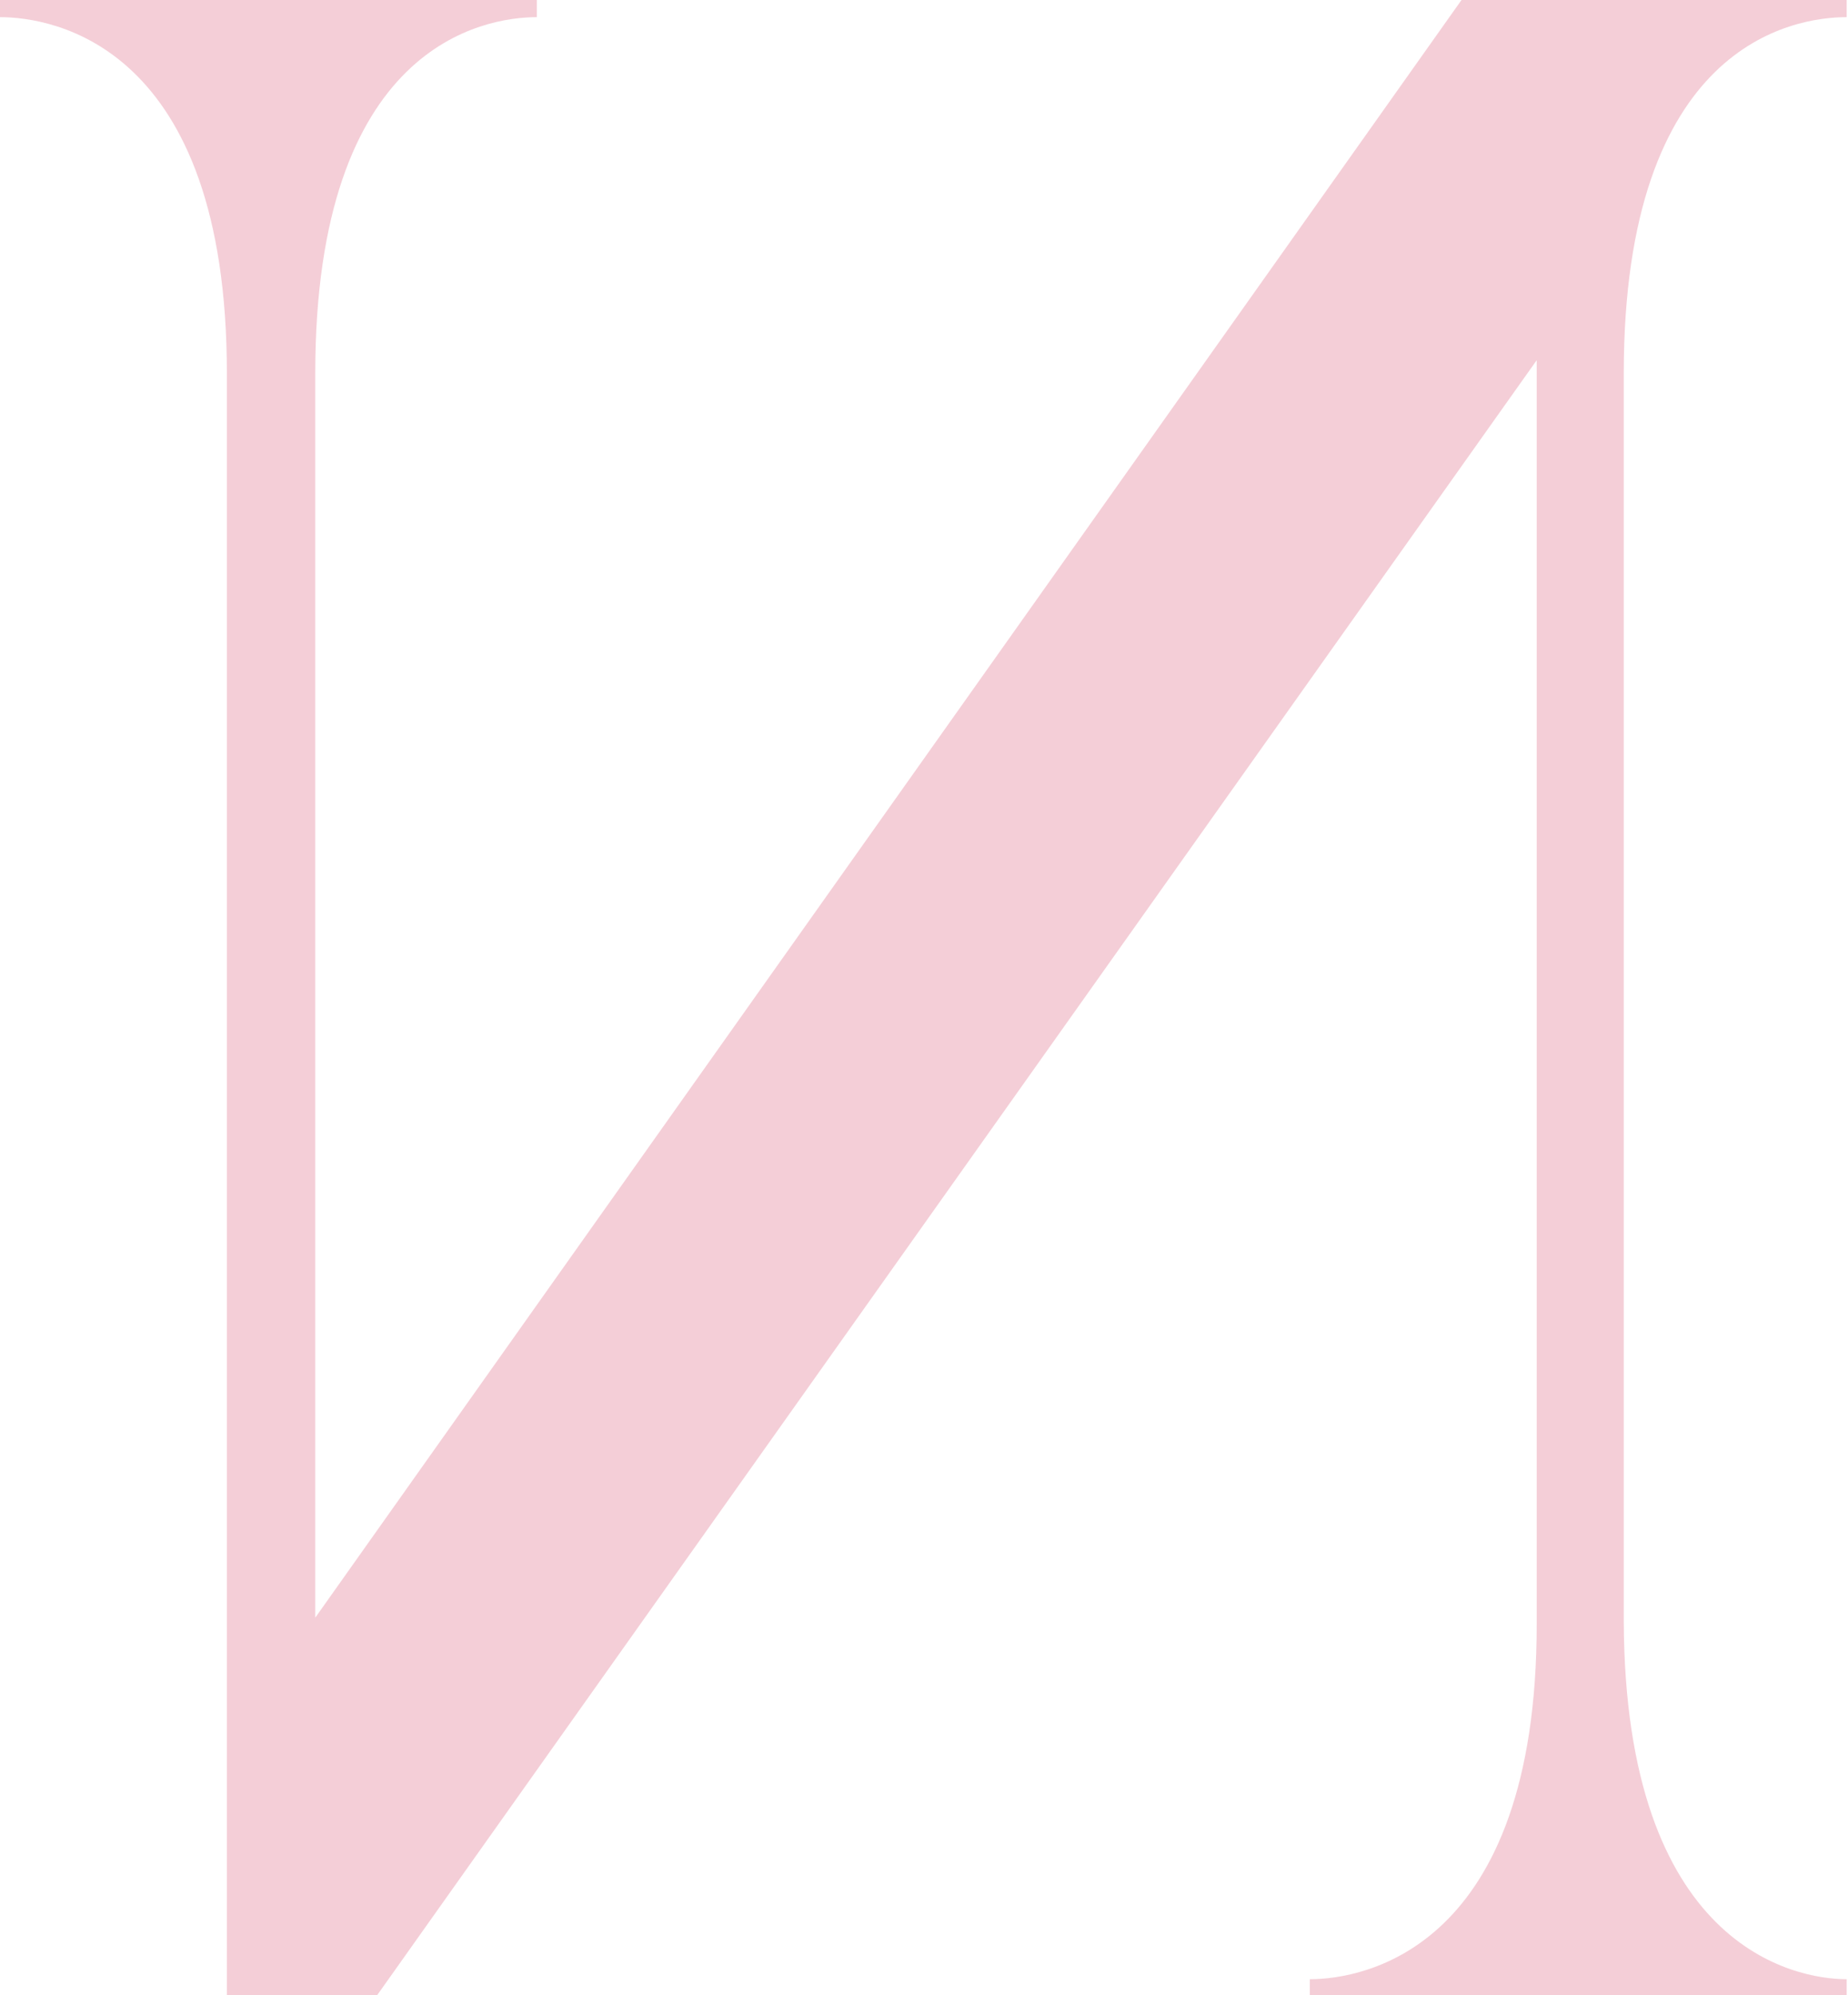<?xml version="1.0" encoding="UTF-8"?> <svg xmlns="http://www.w3.org/2000/svg" viewBox="0 0 14.01 15.12"> <defs> <style>.cls-1{fill:#f4ced7;}</style> </defs> <g id="Слой_2" data-name="Слой 2"> <g id="Слой_1-2" data-name="Слой 1"> <path class="cls-1" d="M1.72,15.12V2.83C1.72.34.4.13,0,.13V0H4.07V.13c-.4,0-1.68.21-1.68,2.7v9.43L11.08,0H14V.13c-.41,0-1.69.21-1.69,2.7v9.46C12.32,14.75,13.6,15,14,15v.14H9.93V15c.41,0,1.72-.23,1.72-2.69V2.73L2.86,15.12Z"></path> </g> </g> </svg> 